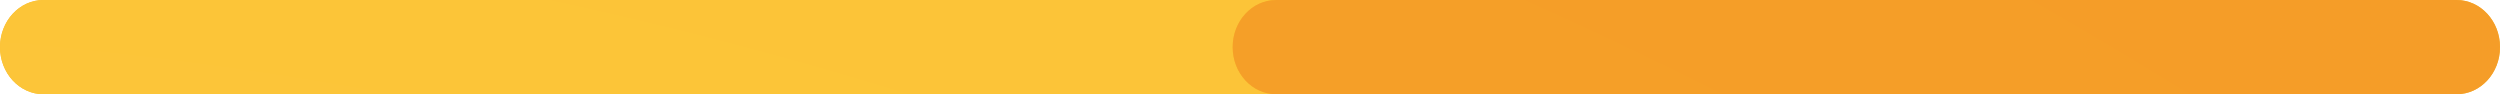 <?xml version="1.0" encoding="UTF-8"?> <!-- Creator: CorelDRAW 2018 (64-Bit) --> <svg xmlns="http://www.w3.org/2000/svg" xmlns:xlink="http://www.w3.org/1999/xlink" xml:space="preserve" width="23.771mm" height="0.896mm" style="shape-rendering:geometricPrecision; text-rendering:geometricPrecision; image-rendering:optimizeQuality; fill-rule:evenodd; clip-rule:evenodd" viewBox="0 0 7718.3 290.8"> <defs> <style type="text/css"> <![CDATA[ .fil0 {fill:#FAB929;fill-rule:nonzero} .fil2 {fill:url(#id0)} .fil1 {fill:url(#id1)} ]]> </style> <radialGradient id="id0" gradientUnits="userSpaceOnUse" gradientTransform="matrix(11.894 -0 -0 -10.96 11398 130797)" cx="-1046.3" cy="10936.6" r="4180.9" fx="-1046.3" fy="10936.6"> <stop offset="0" style="stop-opacity:1; stop-color:#F8B027"></stop> <stop offset="1" style="stop-opacity:1; stop-color:#ED6E2A"></stop> </radialGradient> <radialGradient id="id1" gradientUnits="userSpaceOnUse" gradientTransform="matrix(6.03 -0 -0 -5.556 5435 71699)" cx="-1080.6" cy="10936.6" r="8247.3" fx="-1080.6" fy="10936.6"> <stop offset="0" style="stop-opacity:1; stop-color:#FED13D"></stop> <stop offset="1" style="stop-opacity:1; stop-color:#F59E2A"></stop> </radialGradient> </defs> <g id="Слой_x0020_1">  <g id="_2160580030960"> <path class="fil0" d="M134 290.8l7450.3 0c74,0 134,-65.1 134,-145.4 0,-80.3 -60,-145.4 -134,-145.4l-7450.3 0c-74,0 -134,65.1 -134,145.4 0,80.3 60,145.4 134,145.4z"></path> <path class="fil1" d="M3939.5 290.8l-3805.5 0c-74,0 -134,-65.1 -134,-145.4 0,-80.3 60,-145.4 134,-145.4l7450.3 0c74,0 134,65.1 134,145.4l0 0c0,-80.3 -60,-145.4 -134,-145.4l-3644.7 0c-74,0 -134,65.1 -134,145.4 0,80.3 60,145.4 134,145.4z"></path> <path class="fil2" d="M7584.3 290.8l-3644.7 0c-74,0 -134,-65.1 -134,-145.4 0,-80.3 60,-145.4 134,-145.4l3644.7 0c74,0 134,65.1 134,145.4 0,80.3 -60,145.4 -134,145.4z"></path> </g> </g> </svg> 